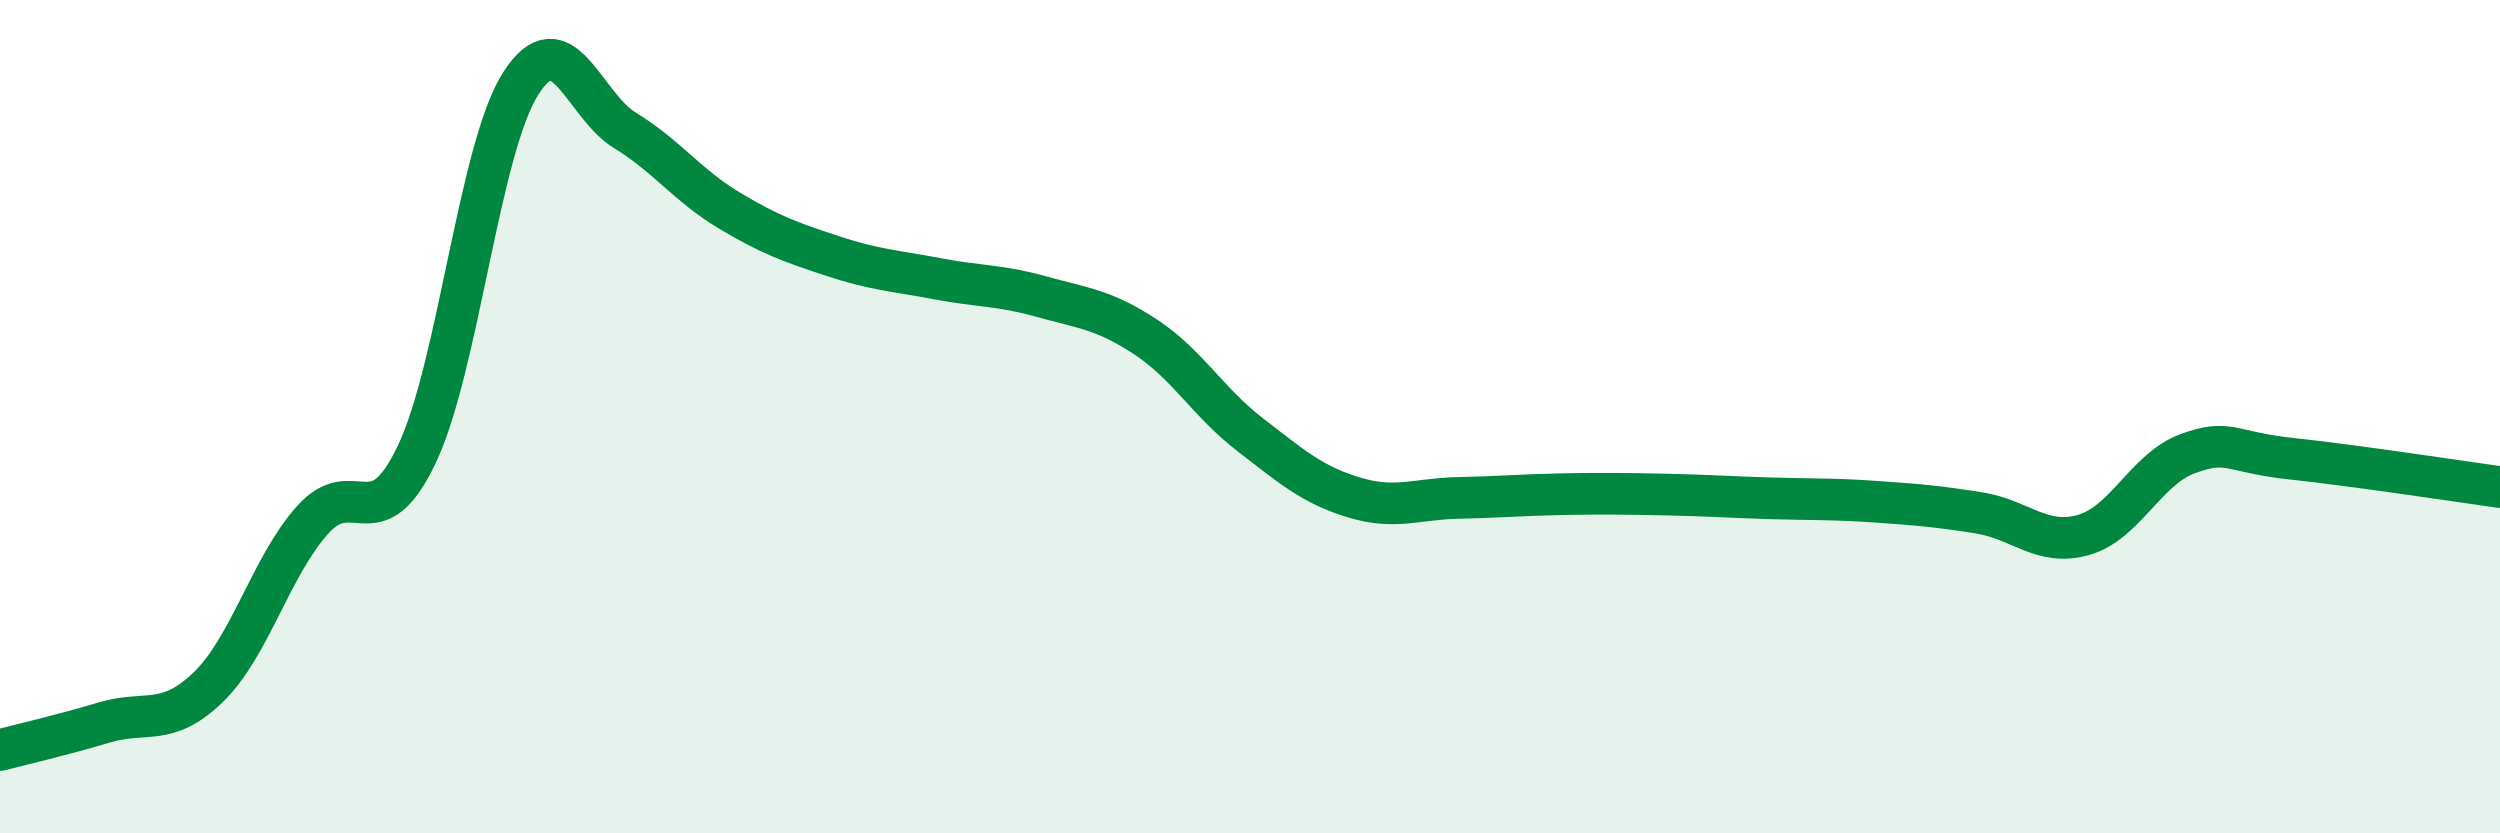 
    <svg width="60" height="20" viewBox="0 0 60 20" xmlns="http://www.w3.org/2000/svg">
      <path
        d="M 0,18 C 0.5,17.87 1.5,17.64 2.5,17.34 C 3.5,17.04 4,17.46 5,16.49 C 6,15.52 6.5,13.6 7.5,12.48 C 8.5,11.36 9,13.01 10,10.91 C 11,8.81 11.5,3.56 12.5,2 C 13.5,0.44 14,2.52 15,3.13 C 16,3.74 16.5,4.45 17.5,5.05 C 18.5,5.65 19,5.82 20,6.15 C 21,6.48 21.5,6.5 22.5,6.69 C 23.5,6.88 24,6.84 25,7.12 C 26,7.4 26.5,7.43 27.5,8.09 C 28.5,8.75 29,9.66 30,10.43 C 31,11.2 31.5,11.64 32.5,11.94 C 33.5,12.24 34,11.97 35,11.95 C 36,11.93 36.5,11.88 37.5,11.86 C 38.5,11.84 39,11.85 40,11.87 C 41,11.89 41.5,11.93 42.5,11.96 C 43.5,11.99 44,11.97 45,12.04 C 46,12.11 46.5,12.15 47.5,12.31 C 48.5,12.47 49,13.12 50,12.84 C 51,12.56 51.5,11.26 52.5,10.89 C 53.5,10.52 53.5,10.85 55,11.01 C 56.5,11.17 59,11.55 60,11.69L60 20L0 20Z"
        fill="#008740"
        opacity="0.1"
        stroke-linecap="round"
        stroke-linejoin="round"
      />
      <path
        d="M 0,18 C 0.5,17.87 1.5,17.64 2.5,17.34 C 3.5,17.04 4,17.46 5,16.49 C 6,15.52 6.5,13.6 7.5,12.48 C 8.5,11.36 9,13.01 10,10.91 C 11,8.81 11.5,3.56 12.5,2 C 13.5,0.44 14,2.52 15,3.13 C 16,3.74 16.5,4.45 17.5,5.05 C 18.5,5.65 19,5.82 20,6.15 C 21,6.48 21.5,6.5 22.5,6.69 C 23.5,6.88 24,6.84 25,7.12 C 26,7.4 26.5,7.43 27.5,8.09 C 28.5,8.75 29,9.66 30,10.43 C 31,11.2 31.5,11.64 32.5,11.94 C 33.5,12.24 34,11.97 35,11.95 C 36,11.93 36.5,11.88 37.5,11.86 C 38.5,11.84 39,11.85 40,11.87 C 41,11.89 41.5,11.93 42.5,11.96 C 43.5,11.99 44,11.97 45,12.04 C 46,12.11 46.5,12.15 47.5,12.31 C 48.5,12.47 49,13.12 50,12.84 C 51,12.56 51.5,11.26 52.5,10.89 C 53.5,10.52 53.5,10.85 55,11.01 C 56.5,11.17 59,11.55 60,11.69"
        stroke="#008740"
        stroke-width="1"
        fill="none"
        stroke-linecap="round"
        stroke-linejoin="round"
      />
    </svg>
  